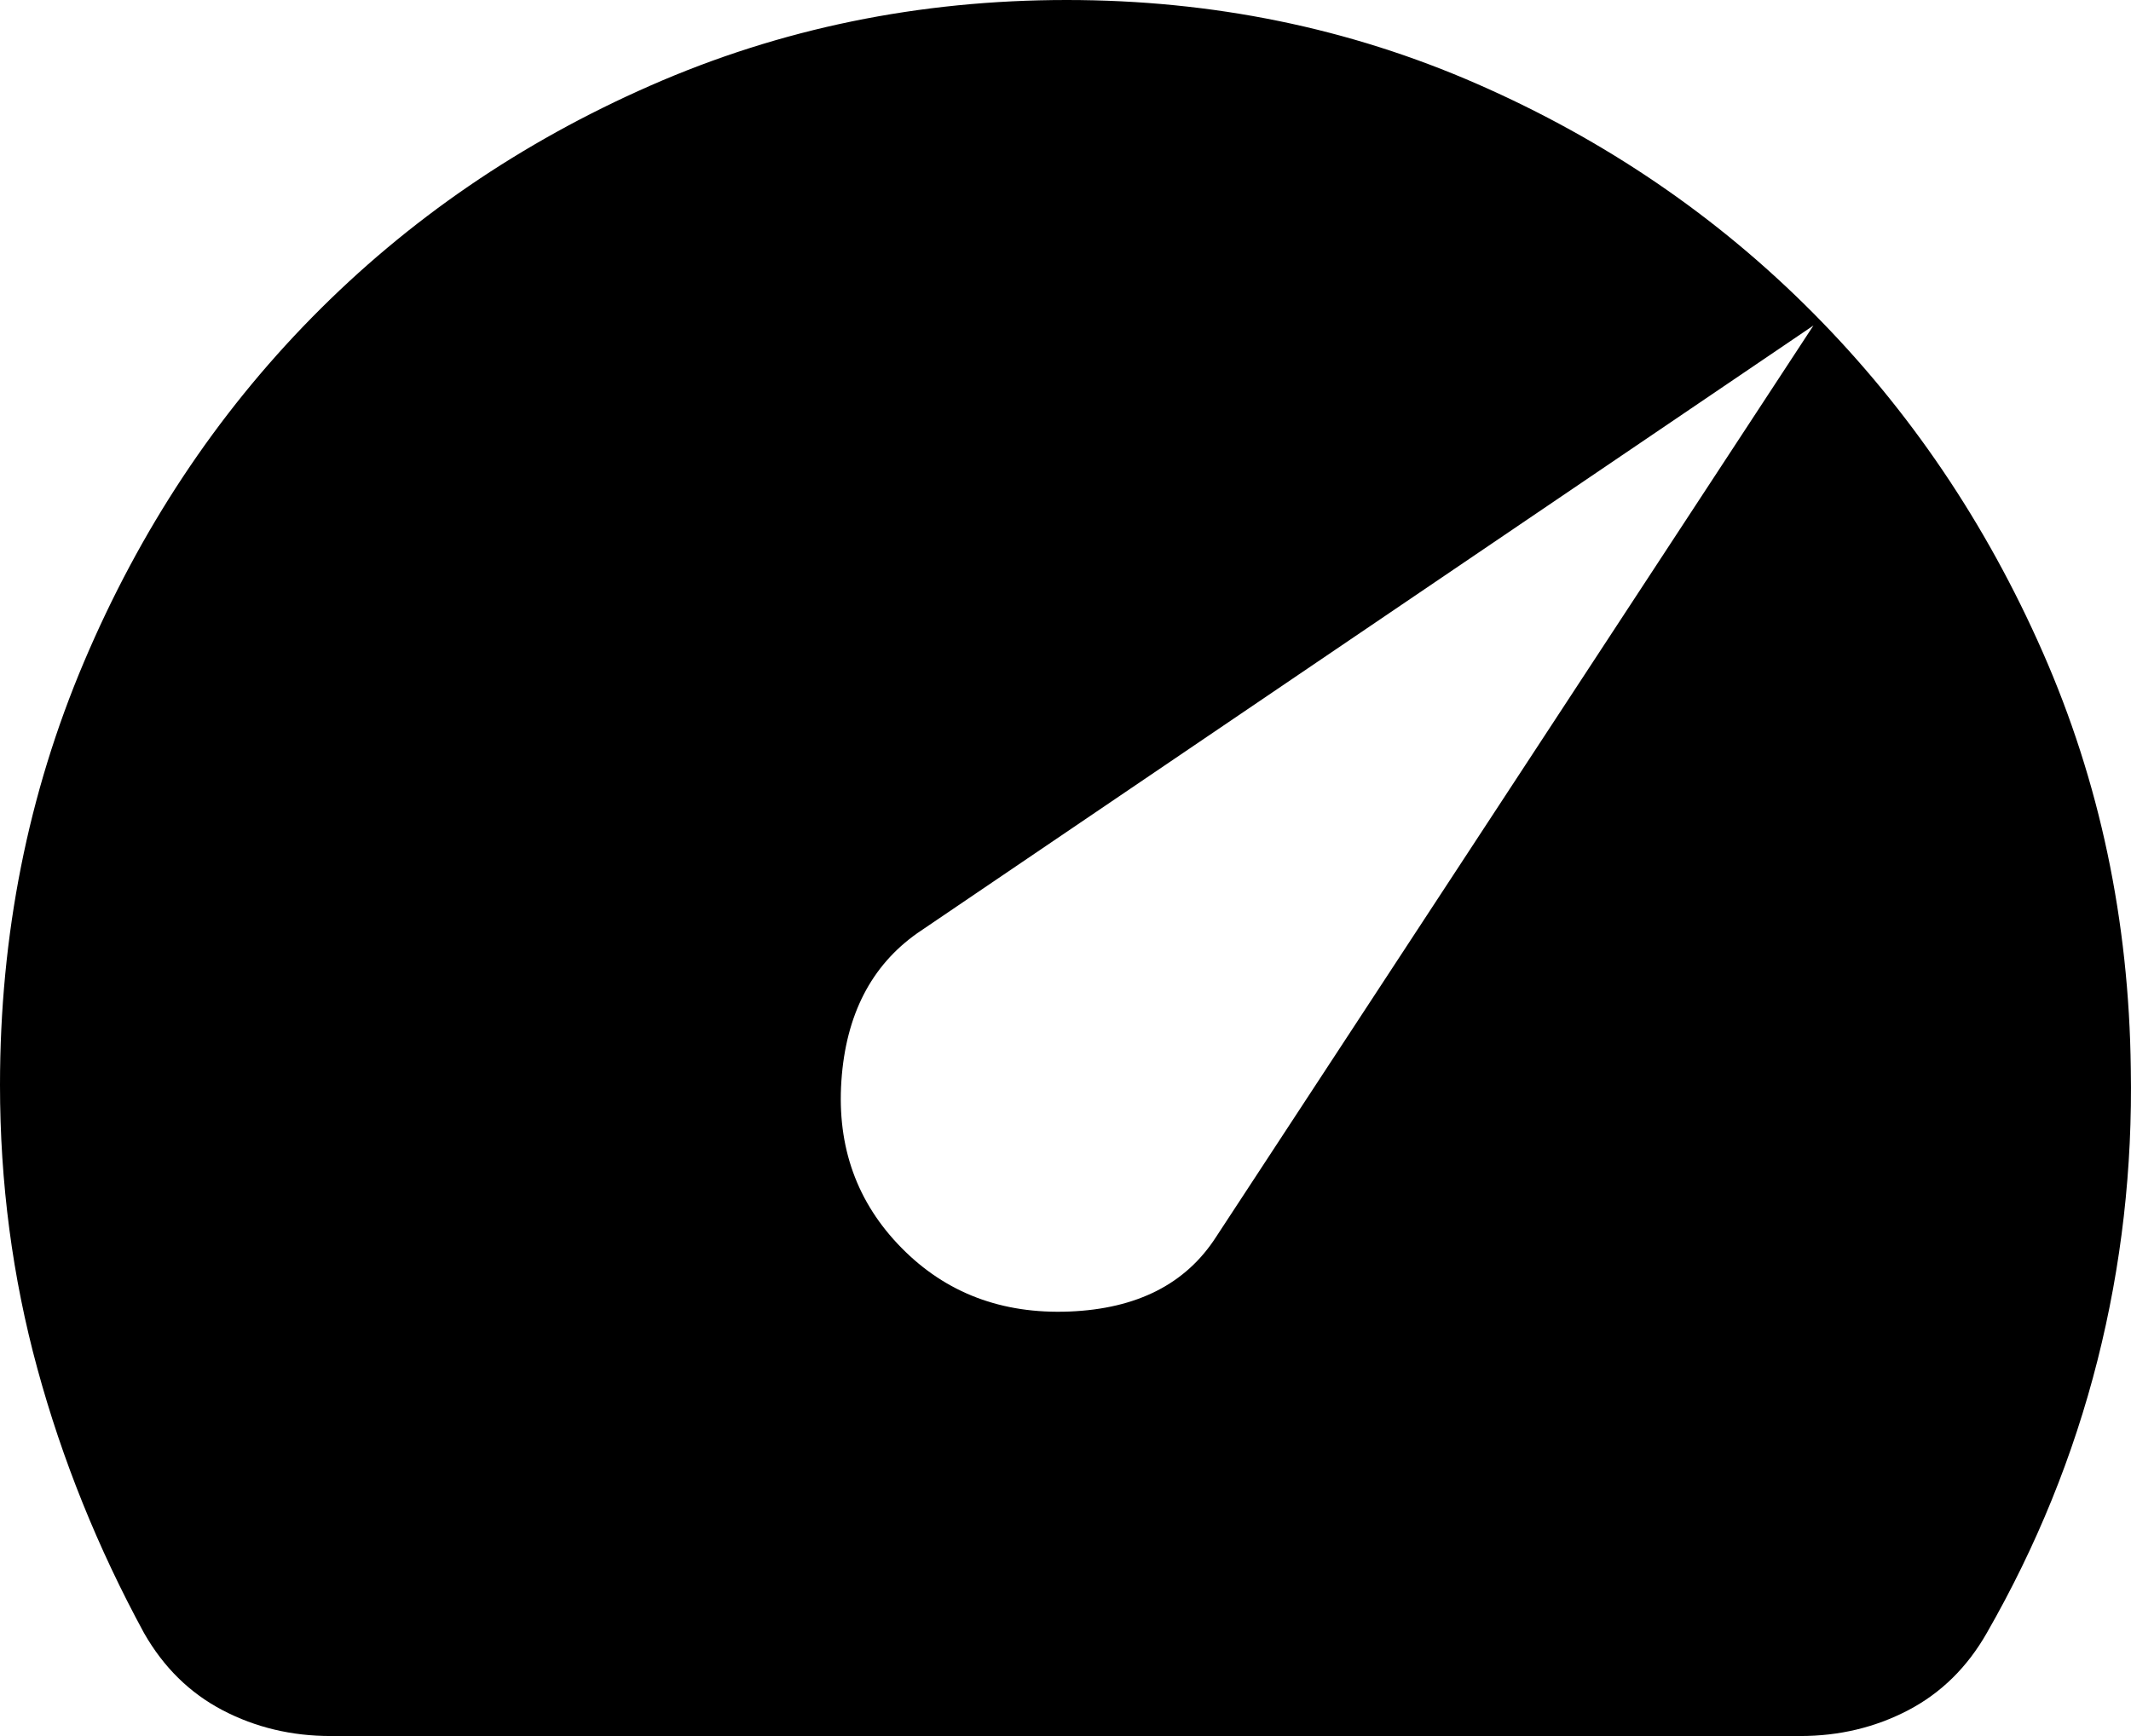 <svg width="54" height="44" viewBox="0 0 54 44" fill="none" xmlns="http://www.w3.org/2000/svg">
<path d="M22.842 31.625C23.968 32.771 25.387 33.309 27.099 33.241C28.811 33.172 30.05 32.542 30.816 31.35L45.953 8.25L23.247 23.65C22.076 24.475 21.434 25.724 21.321 27.397C21.208 29.07 21.715 30.479 22.842 31.625ZM8.38 44C7.389 44 6.476 43.782 5.643 43.347C4.809 42.911 4.145 42.258 3.649 41.388C2.478 39.233 1.577 36.999 0.946 34.684C0.315 32.37 0 29.975 0 27.5C0 23.696 0.71 20.121 2.129 16.775C3.548 13.429 5.474 10.519 7.907 8.044C10.339 5.569 13.2 3.609 16.489 2.166C19.778 0.722 23.292 0 27.032 0C30.726 0 34.195 0.71 37.439 2.131C40.682 3.552 43.521 5.489 45.953 7.941C48.386 10.393 50.324 13.257 51.765 16.534C53.207 19.811 53.95 23.329 53.995 27.087C54.04 29.608 53.759 32.072 53.151 34.478C52.542 36.884 51.608 39.188 50.346 41.388C49.85 42.258 49.186 42.911 48.352 43.347C47.519 43.782 46.607 44 45.616 44H8.38Z" fill="black"/>
</svg>
